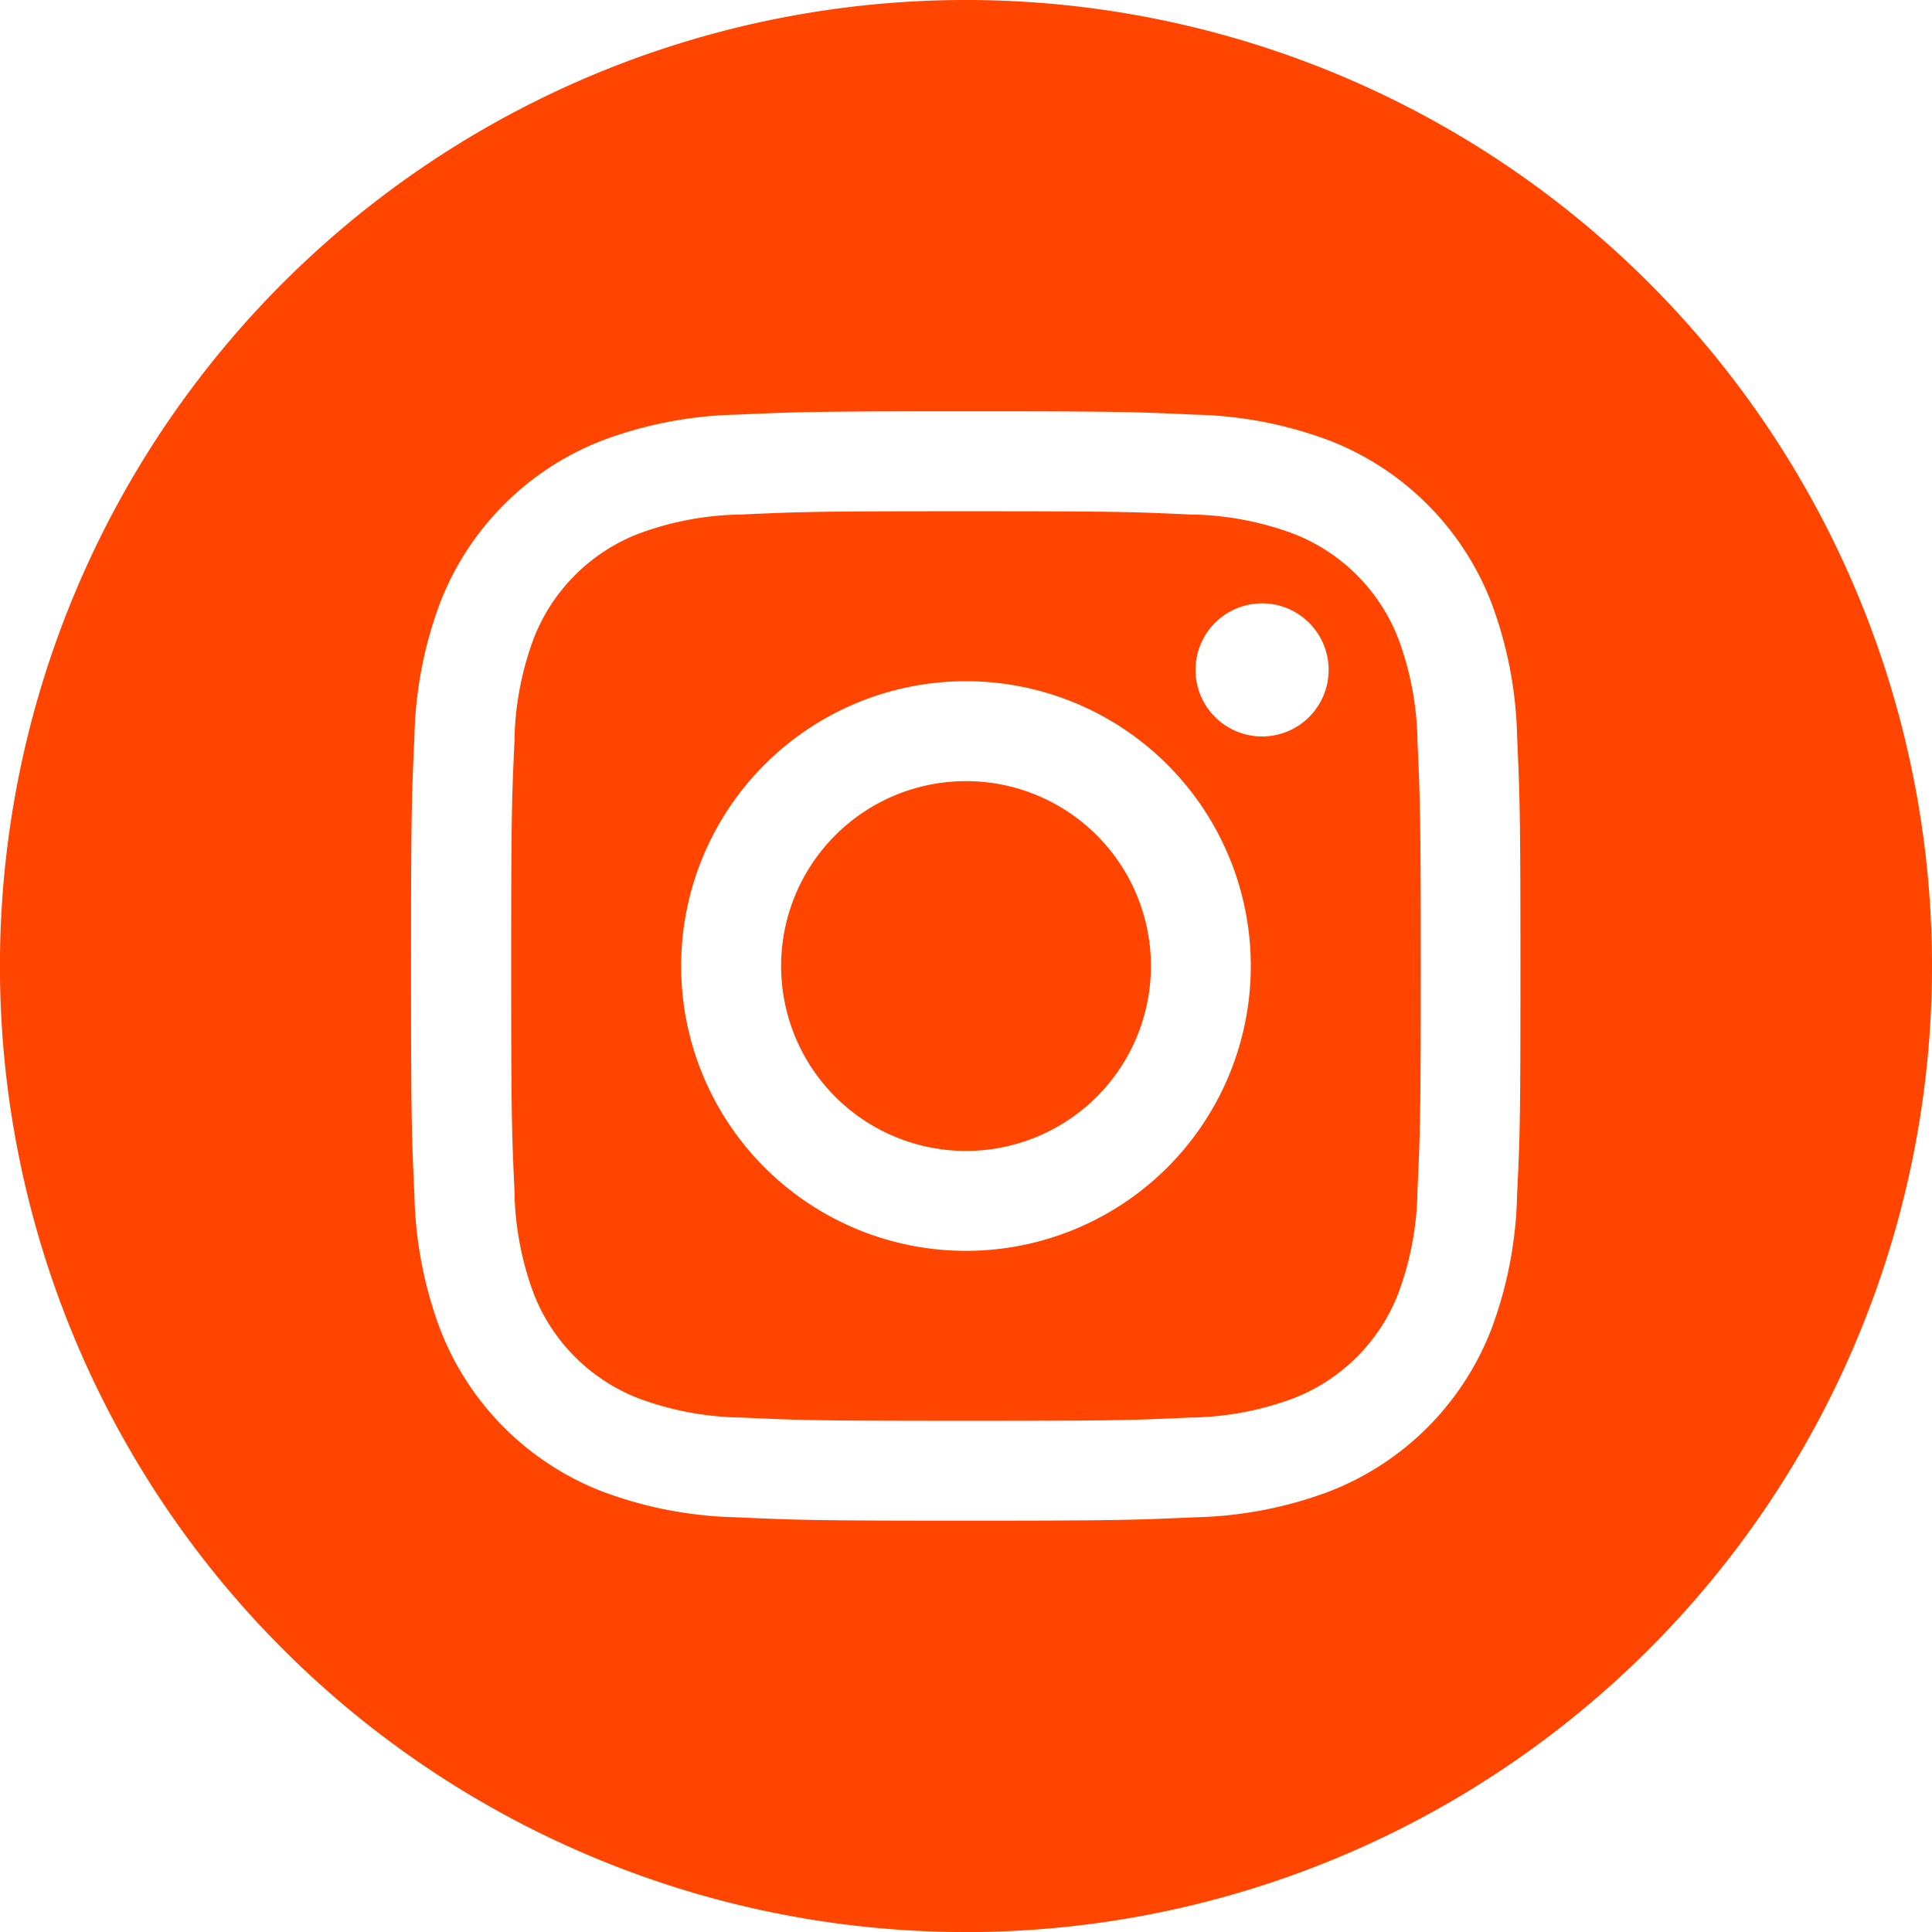 <svg id="insta-icon" xmlns="http://www.w3.org/2000/svg" width="33.875" height="33.875" viewBox="0 0 33.875 33.875">
  <path id="Path_10" data-name="Path 10" d="M213.484,210.242A3.242,3.242,0,1,1,210.242,207,3.242,3.242,0,0,1,213.484,210.242Zm0,0" transform="translate(-193.304 -193.304)" fill="#ff4500"/>
  <path id="Path_11" data-name="Path 11" d="M151.04,137.726a3.221,3.221,0,0,0-1.846-1.846,5.381,5.381,0,0,0-1.806-.335c-1.026-.047-1.333-.057-3.93-.057s-2.9.01-3.93.057a5.384,5.384,0,0,0-1.806.335,3.222,3.222,0,0,0-1.846,1.846,5.383,5.383,0,0,0-.335,1.806c-.047,1.026-.057,1.333-.057,3.93s.01,2.9.057,3.93a5.382,5.382,0,0,0,.335,1.806,3.221,3.221,0,0,0,1.846,1.846,5.375,5.375,0,0,0,1.806.335c1.026.047,1.333.057,3.93.057s2.9-.01,3.93-.057a5.375,5.375,0,0,0,1.806-.335,3.221,3.221,0,0,0,1.846-1.846,5.386,5.386,0,0,0,.335-1.806c.047-1.026.057-1.333.057-3.93s-.01-2.9-.057-3.93A5.375,5.375,0,0,0,151.04,137.726Zm-7.582,10.73a4.994,4.994,0,1,1,4.994-4.994A4.994,4.994,0,0,1,143.458,148.456Zm5.192-9.019a1.167,1.167,0,1,1,1.167-1.167A1.167,1.167,0,0,1,148.65,139.437Zm0,0" transform="translate(-126.521 -126.524)" fill="#ff4500"/>
  <path id="Path_12" data-name="Path 12" d="M16.938,0A16.938,16.938,0,1,0,33.875,16.938,16.939,16.939,0,0,0,16.938,0ZM26.6,20.947a7.136,7.136,0,0,1-.452,2.361,4.973,4.973,0,0,1-2.844,2.844,7.14,7.14,0,0,1-2.361.452c-1.037.047-1.368.059-4.01.059s-2.973-.011-4.01-.059a7.14,7.14,0,0,1-2.361-.452,4.973,4.973,0,0,1-2.844-2.844,7.134,7.134,0,0,1-.452-2.361c-.048-1.037-.059-1.369-.059-4.01s.011-2.973.059-4.01a7.136,7.136,0,0,1,.452-2.361,4.976,4.976,0,0,1,2.845-2.844,7.142,7.142,0,0,1,2.361-.452c1.037-.047,1.368-.059,4.01-.059s2.973.011,4.01.059a7.144,7.144,0,0,1,2.361.452,4.974,4.974,0,0,1,2.844,2.845,7.135,7.135,0,0,1,.452,2.361c.047,1.037.058,1.368.058,4.01S26.652,19.91,26.6,20.947Zm0,0" fill="#ff4500"/>
</svg>
